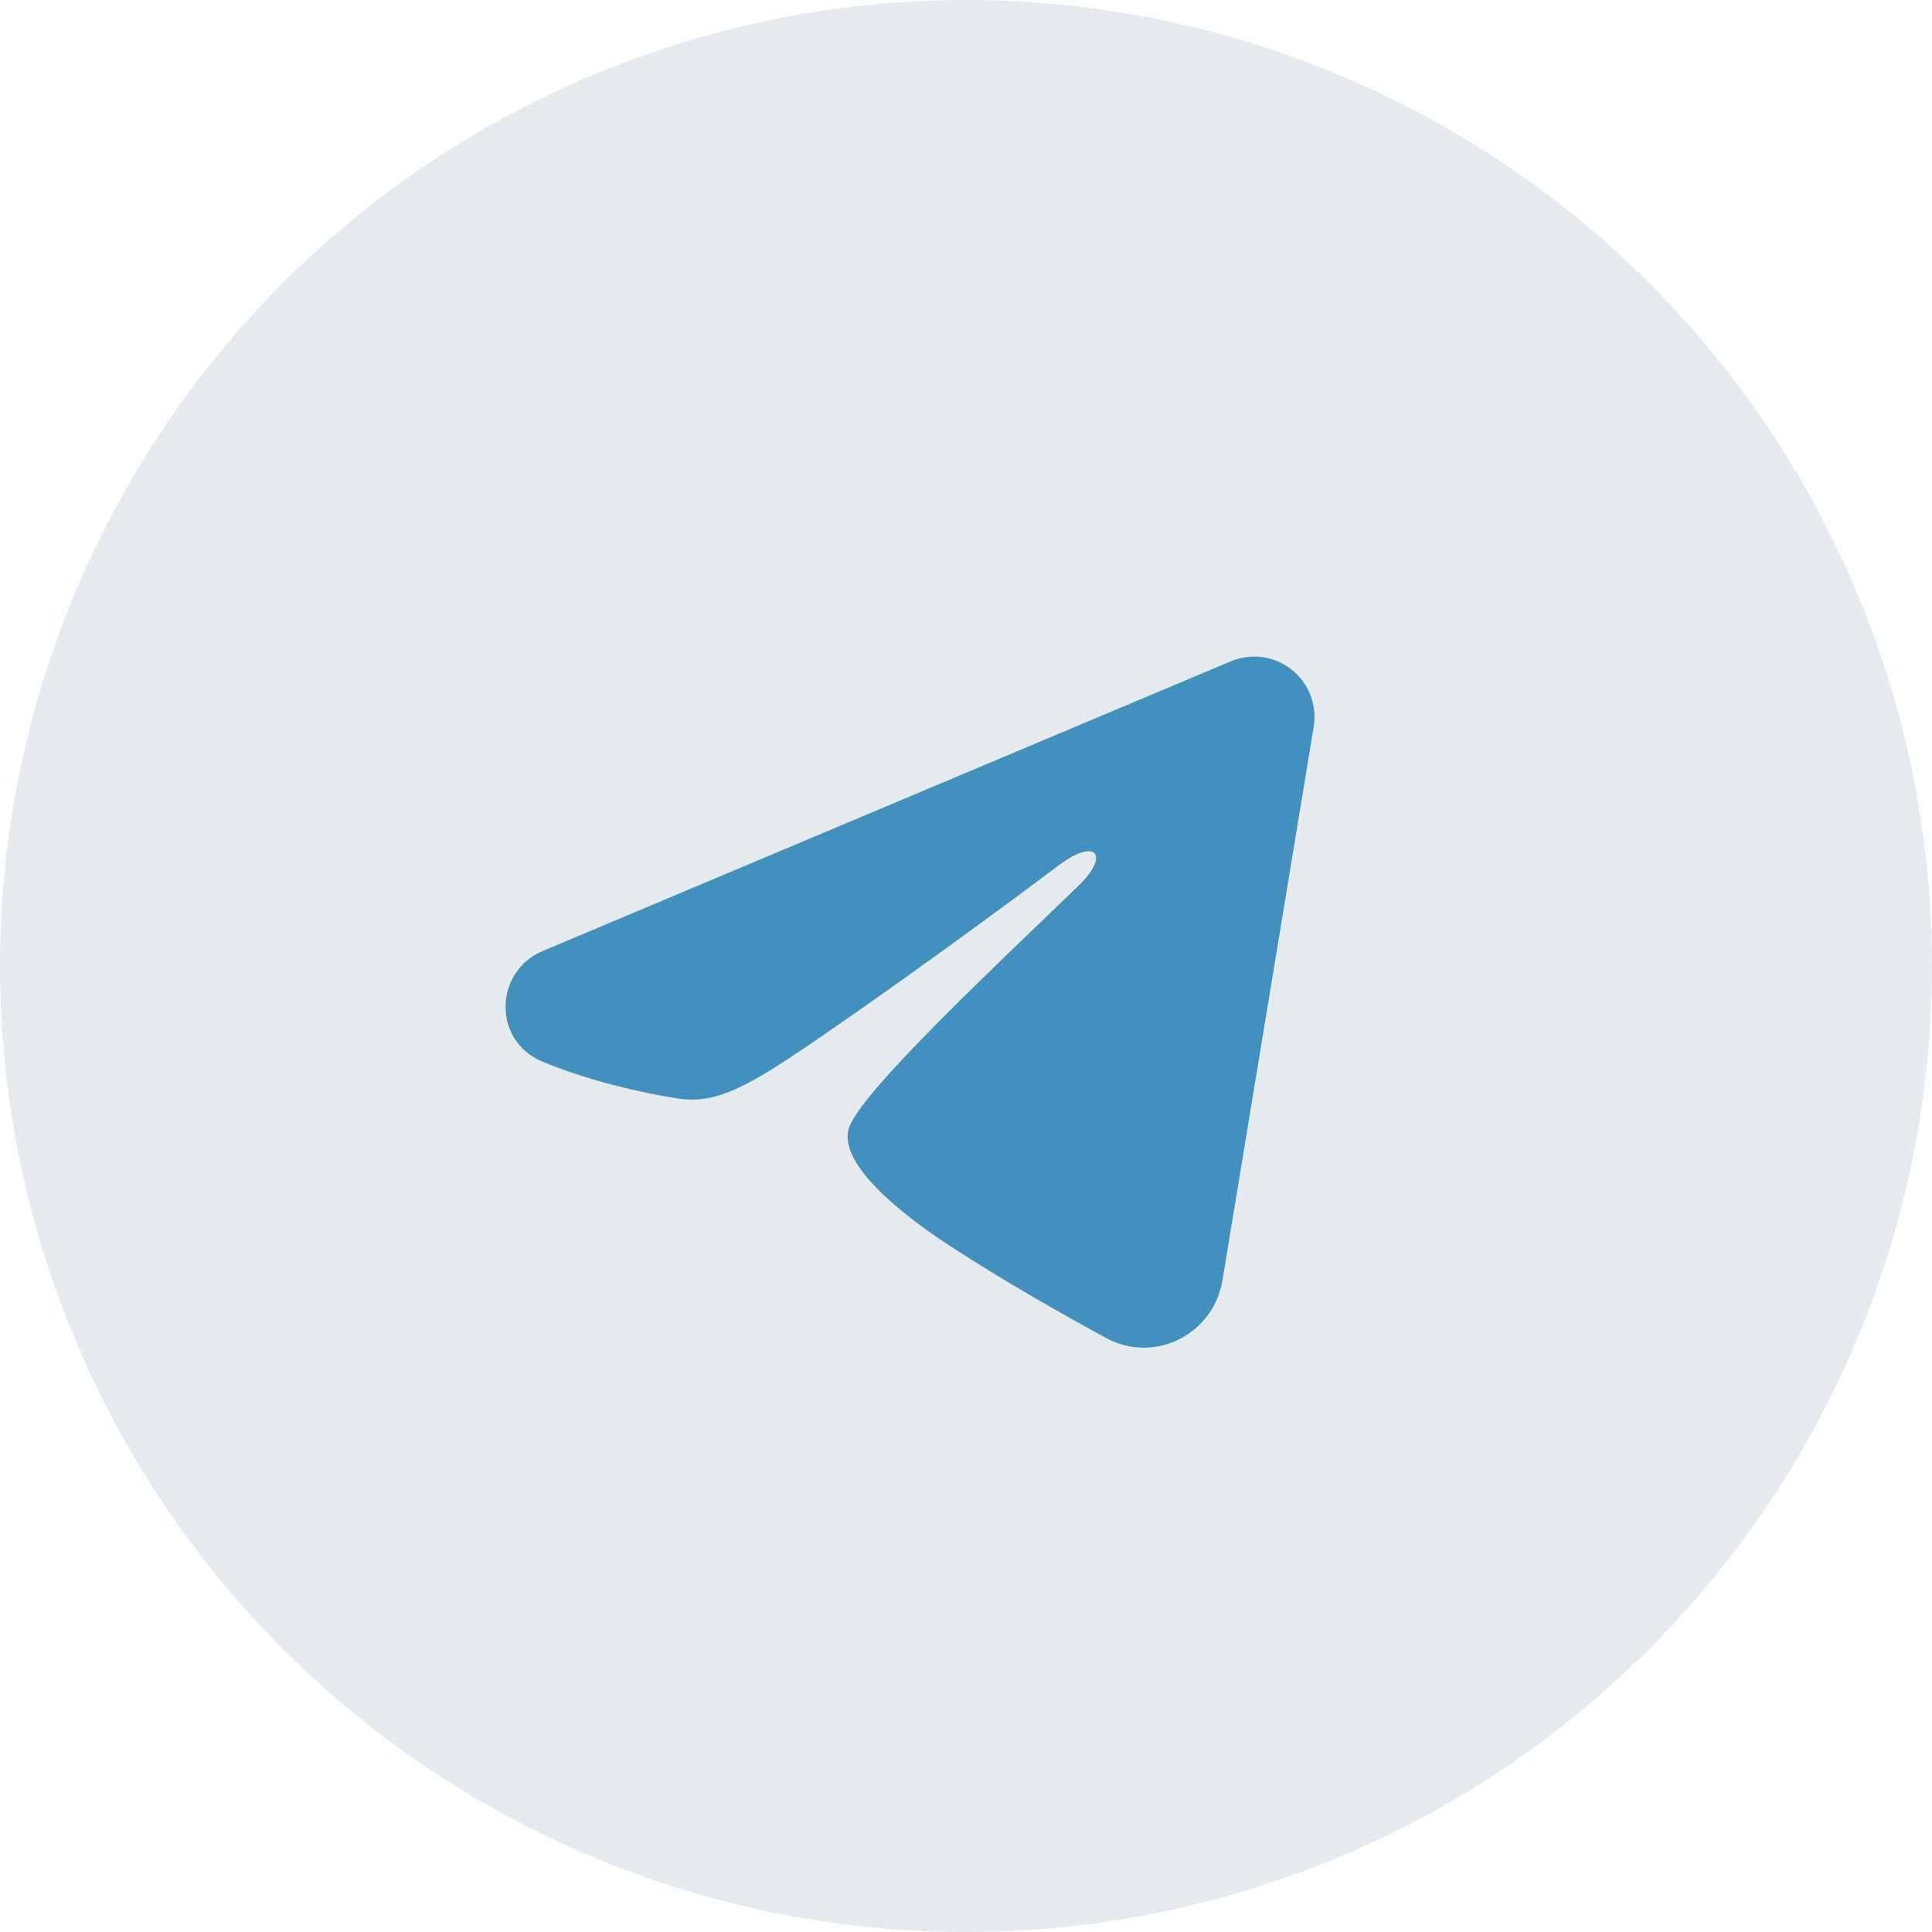 <?xml version="1.0" encoding="UTF-8"?> <svg xmlns="http://www.w3.org/2000/svg" width="40" height="40" viewBox="0 0 40 40" fill="none"><circle cx="20" cy="20" r="20" fill="#E4EAED"></circle><path fill-rule="evenodd" clip-rule="evenodd" d="M25.481 13.692C25.687 13.605 25.912 13.575 26.134 13.605C26.355 13.635 26.564 13.724 26.74 13.862C26.915 14.001 27.05 14.183 27.131 14.392C27.212 14.6 27.235 14.826 27.199 15.047L25.309 26.511C25.126 27.617 23.913 28.251 22.898 27.7C22.05 27.239 20.79 26.529 19.657 25.788C19.09 25.418 17.354 24.23 17.567 23.385C17.751 22.663 20.668 19.948 22.334 18.333C22.988 17.699 22.69 17.333 21.918 17.917C19.999 19.365 16.919 21.567 15.901 22.188C15.002 22.734 14.534 22.828 13.974 22.734C12.953 22.564 12.005 22.301 11.232 21.98C10.187 21.547 10.238 20.11 11.231 19.692L25.481 13.692Z" fill="#4290BD"></path></svg> 